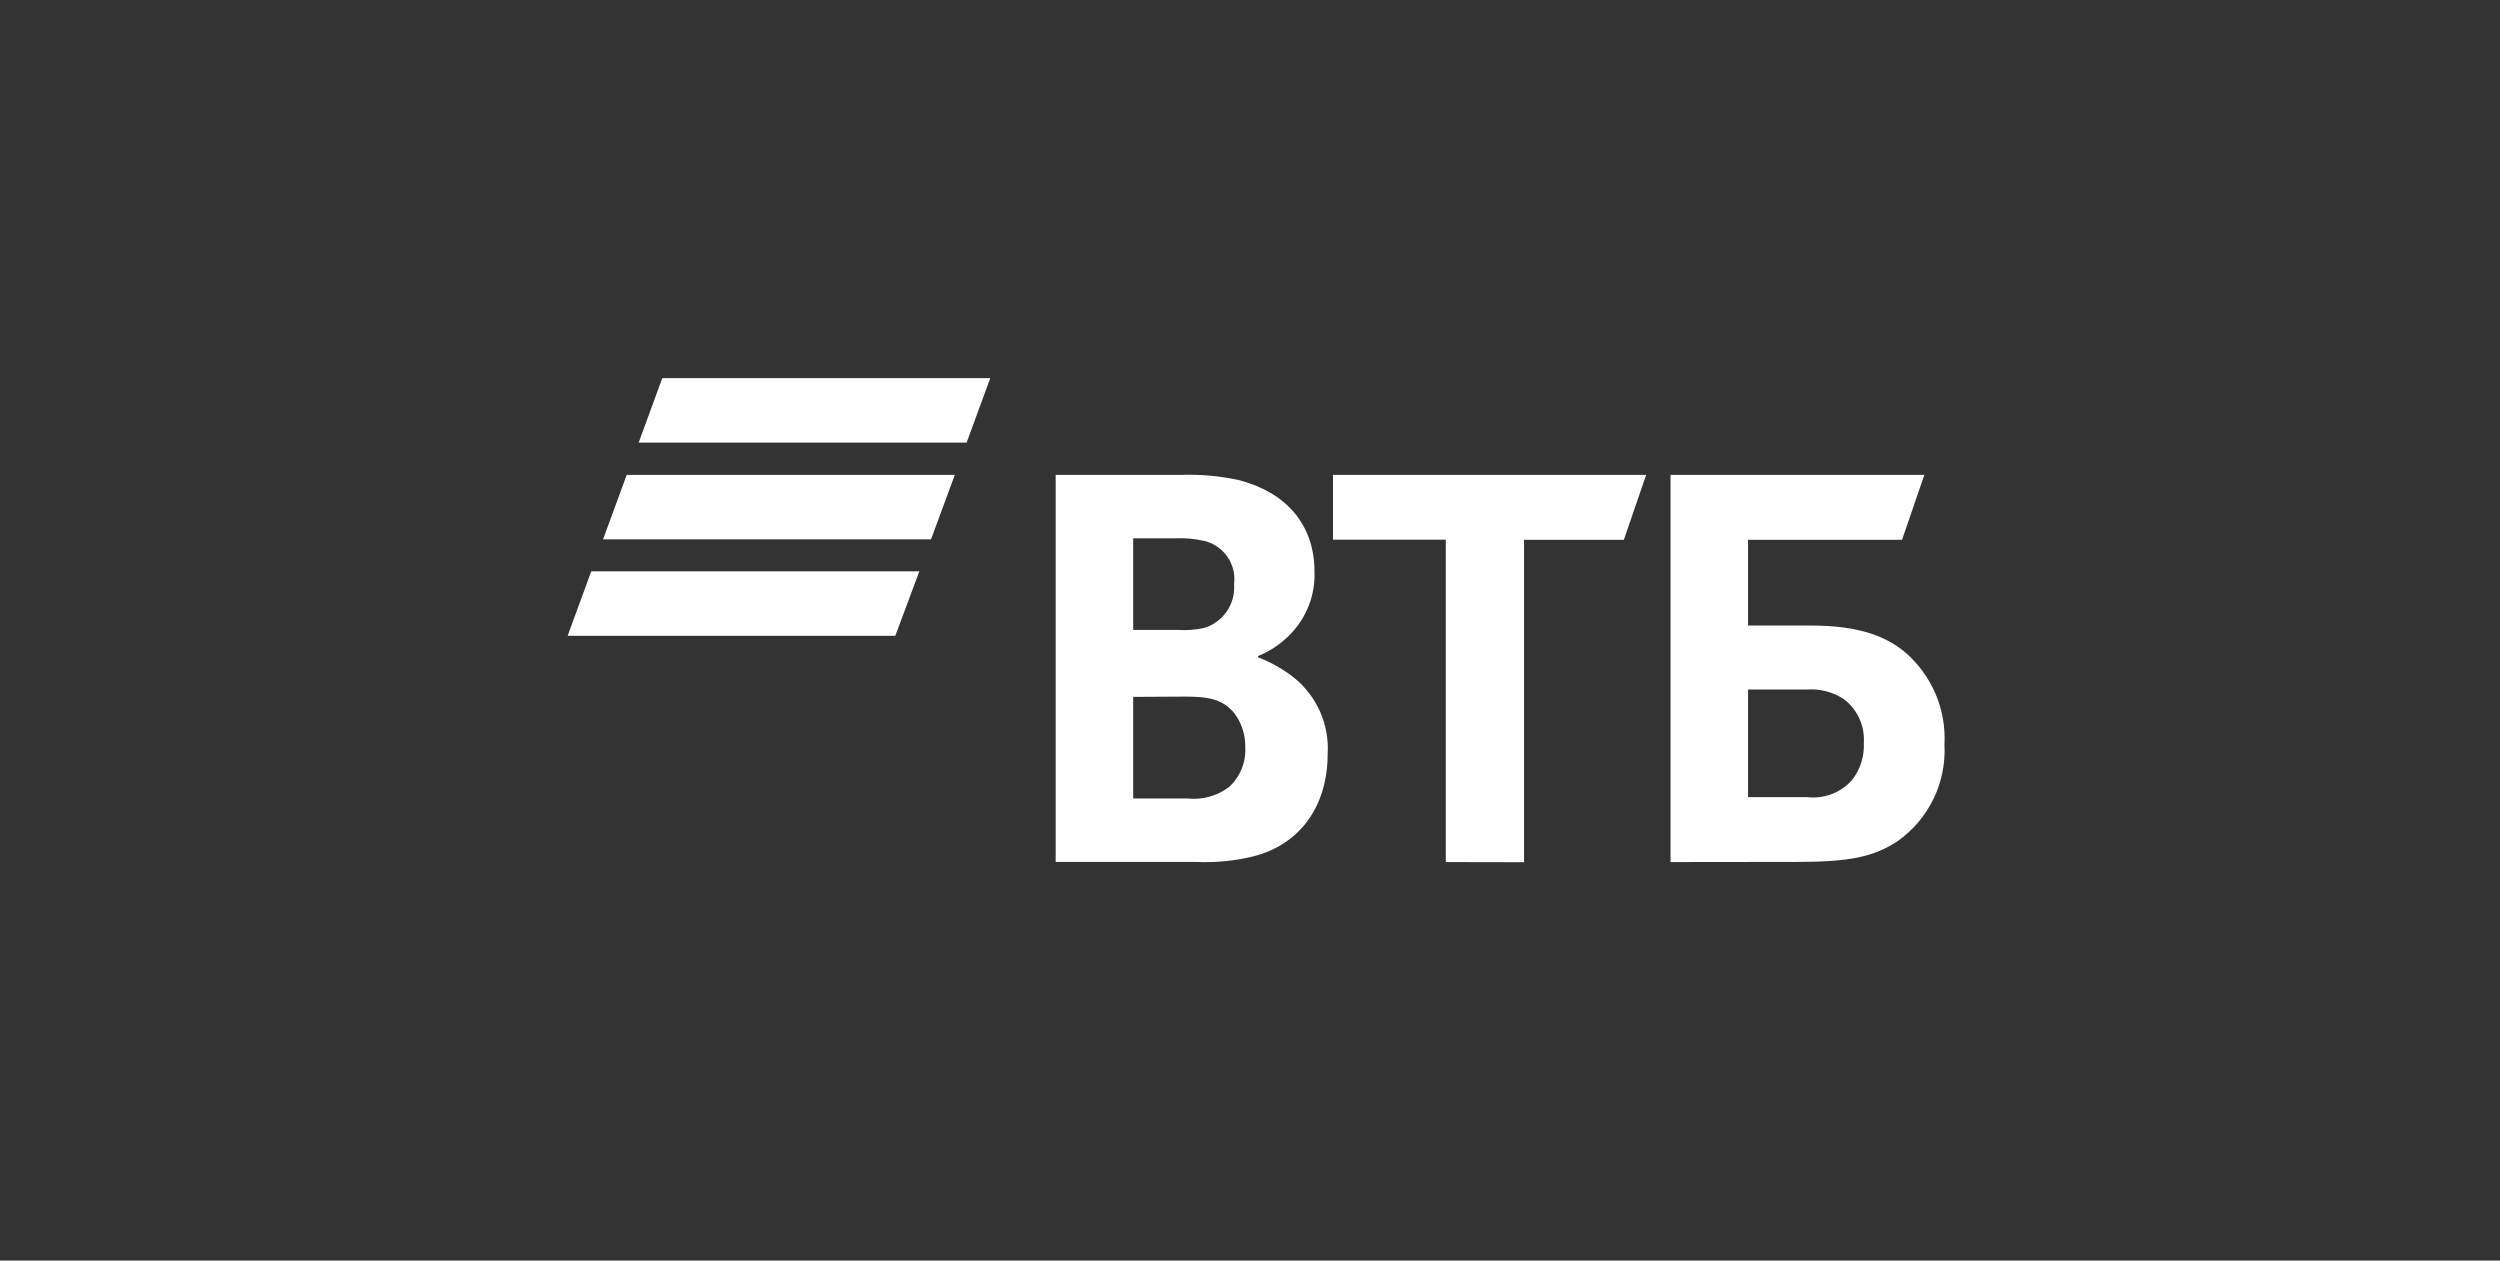 <?xml version="1.0" encoding="UTF-8"?> <svg xmlns="http://www.w3.org/2000/svg" width="119" height="60" viewBox="0 0 119 60" fill="none"><rect x="0" y="0" width="119" height="60" fill="#333333" stroke="none"/><g clip-path="url(#clip0_339_941)"><path d="M46.011 21.069H30.4L31.525 18H47.136L46.011 21.069ZM45.449 22.604H29.831L28.706 25.673H44.317L45.449 22.604ZM43.762 27.194H28.144L27.02 30.263H42.616L43.762 27.194Z" fill="white"></path><path d="M83.207 37.943H86.019C86.418 37.991 86.824 37.94 87.199 37.795C87.574 37.65 87.907 37.416 88.17 37.113C88.555 36.612 88.75 35.992 88.718 35.362C88.744 34.962 88.67 34.561 88.502 34.196C88.334 33.831 88.077 33.512 87.755 33.27C87.233 32.931 86.612 32.774 85.991 32.823H83.207V37.943ZM79.517 41.034V22.604H91.6L90.538 25.694H83.207V29.775H86.195C88.606 29.775 89.857 30.347 90.721 31.079C91.339 31.623 91.825 32.298 92.143 33.054C92.461 33.81 92.602 34.628 92.556 35.446C92.603 36.327 92.428 37.206 92.046 38.003C91.665 38.799 91.088 39.489 90.37 40.008C89.21 40.803 87.994 41.027 85.52 41.027L79.517 41.034ZM68.82 41.034V25.687H63.45V22.604H78.358L77.296 25.694H72.545V41.041L68.82 41.034ZM53.94 29.984H56.049C56.48 30.013 56.913 29.981 57.335 29.887C57.773 29.747 58.151 29.465 58.407 29.084C58.662 28.704 58.78 28.249 58.741 27.794C58.799 27.341 58.688 26.883 58.429 26.507C58.17 26.13 57.781 25.861 57.335 25.75C56.874 25.644 56.401 25.602 55.929 25.624H53.94V29.984ZM53.94 33.172V38.006H56.513C57.221 38.087 57.934 37.892 58.502 37.462C58.763 37.222 58.968 36.927 59.102 36.599C59.235 36.271 59.294 35.918 59.275 35.565C59.286 35 59.114 34.447 58.783 33.988C58.235 33.291 57.56 33.158 56.407 33.158L53.94 33.172ZM59.886 31.226V31.289C60.513 31.528 61.099 31.862 61.622 32.279C62.152 32.715 62.57 33.269 62.844 33.896C63.117 34.522 63.238 35.204 63.197 35.886C63.197 38.404 61.847 40.224 59.633 40.769C58.751 40.983 57.842 41.07 56.934 41.027H50.25V22.604H56.196C57.141 22.57 58.086 22.656 59.008 22.862C61.158 23.434 62.571 24.906 62.571 27.229C62.589 27.783 62.493 28.334 62.288 28.85C62.084 29.366 61.776 29.835 61.383 30.228C60.966 30.649 60.469 30.983 59.922 31.212L59.886 31.226Z" fill="white"></path></g><defs><clipPath id="clip0_339_941"><rect width="66" height="24" fill="white" transform="translate(27 18)"></rect></clipPath></defs></svg> 